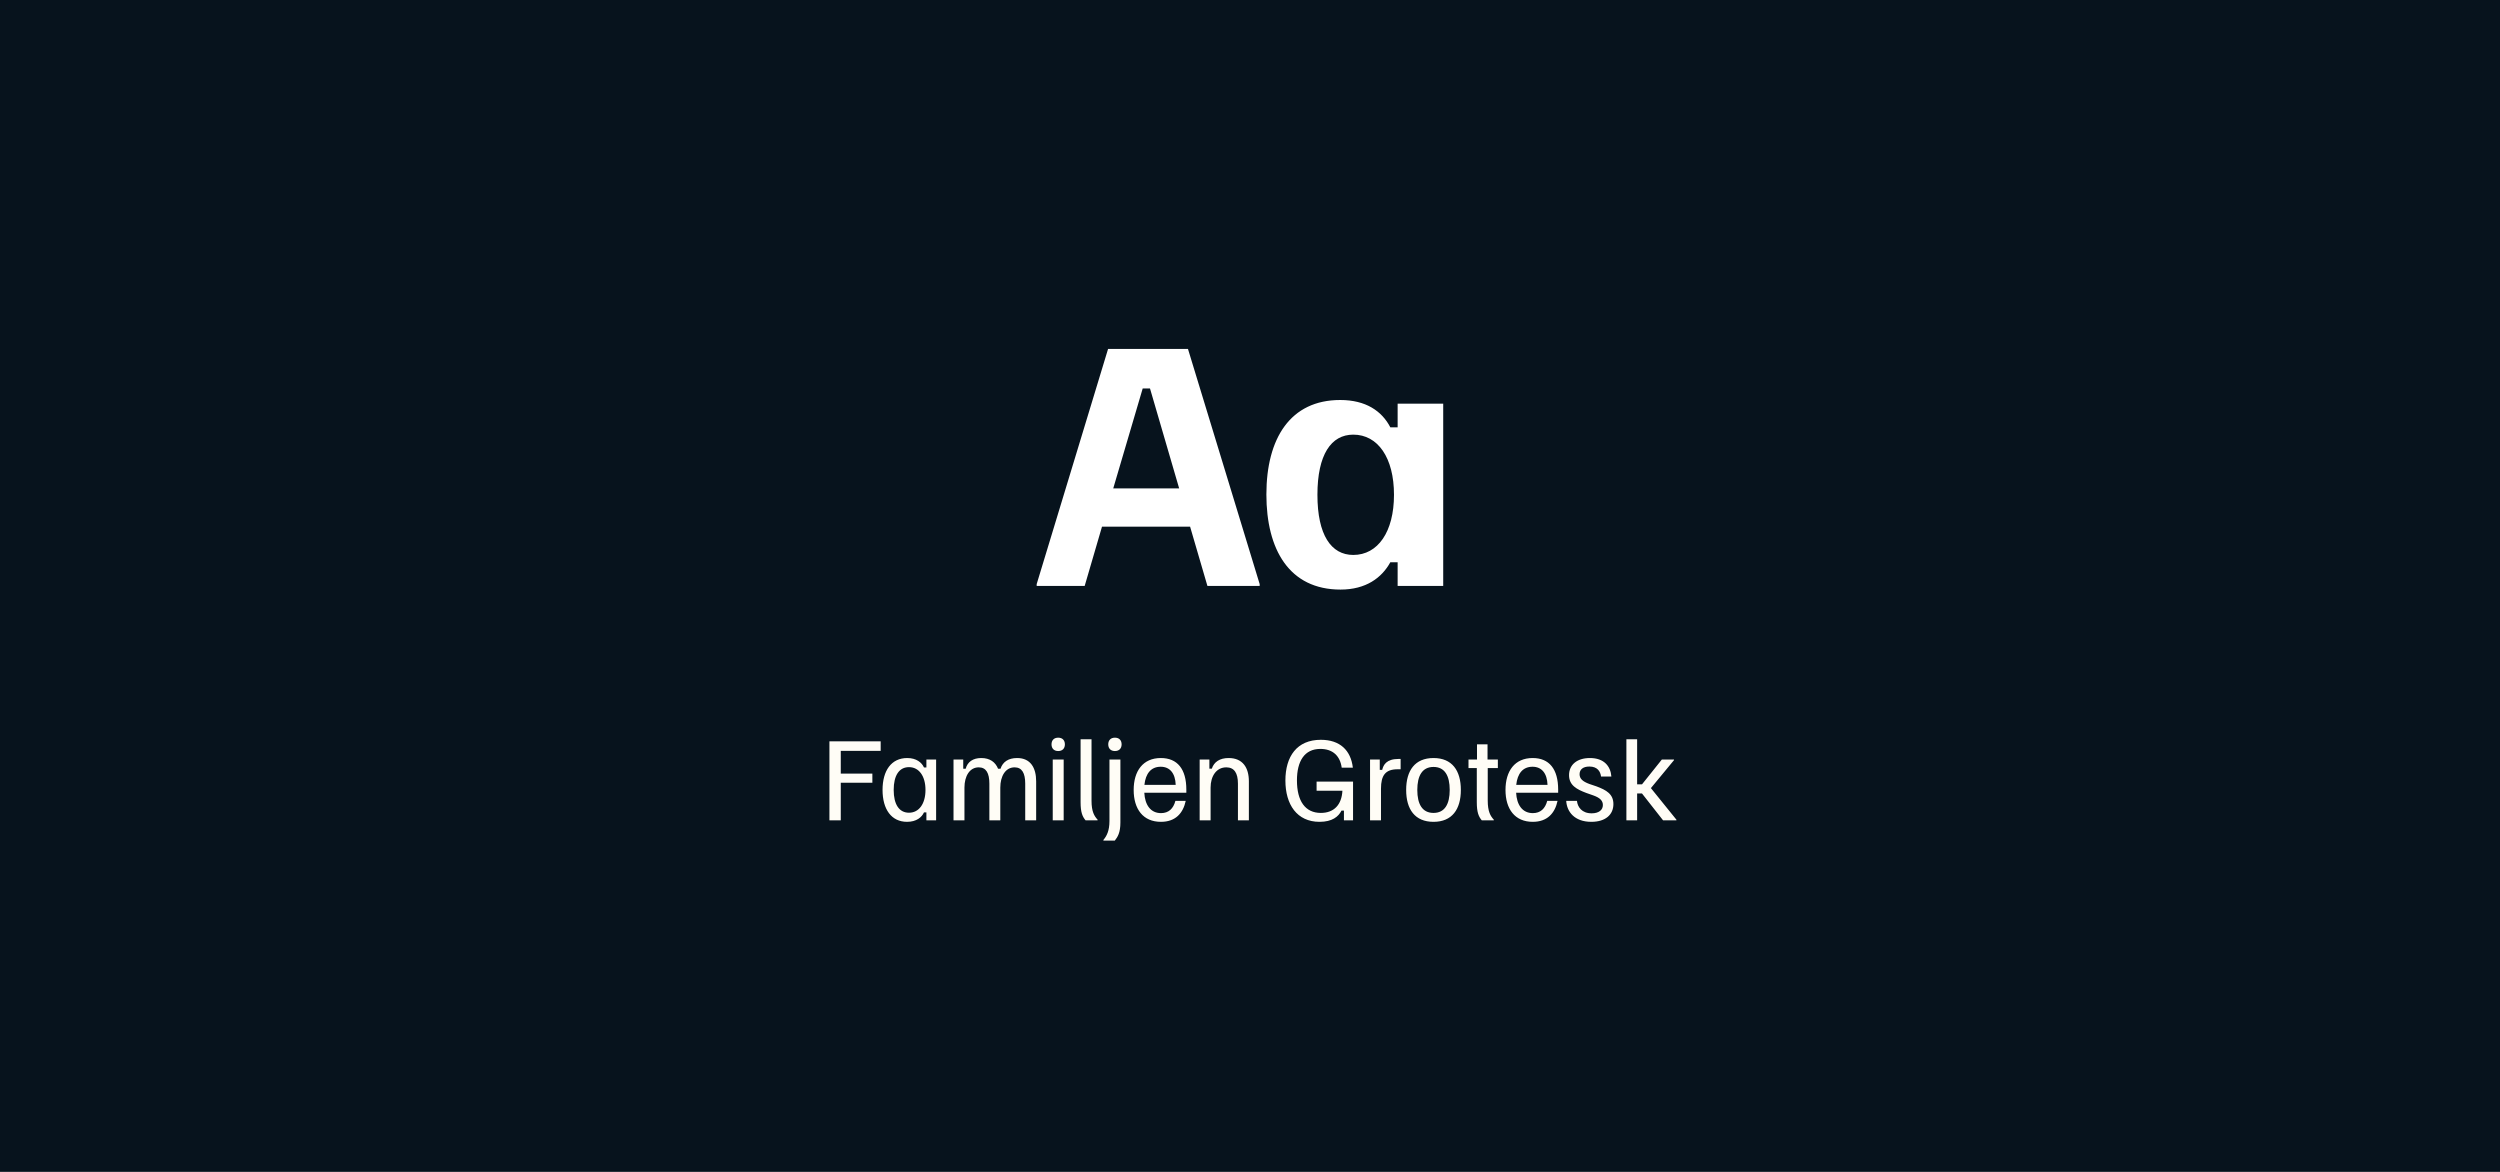 <svg width="576" height="270" viewBox="0 0 576 270" fill="none" xmlns="http://www.w3.org/2000/svg">
<rect width="576" height="270" fill="#07131D"/>
<path d="M193.713 189H191.1V170.8H202.907V172.993H193.713V178.243H200.993V180.343H193.713V189ZM208.986 189.35C205.392 189.35 203.339 186.48 203.339 182C203.339 177.543 205.369 174.65 209.032 174.65C211.132 174.65 212.392 175.7 212.882 176.82H213.442V175H215.682V189H213.442V187.18H212.882C212.392 188.3 211.132 189.35 208.986 189.35ZM209.429 187.25C211.762 187.25 213.232 185.15 213.232 182C213.232 178.85 211.762 176.75 209.429 176.75C207.166 176.75 205.906 178.663 205.906 182C205.906 185.337 207.166 187.25 209.429 187.25ZM222.21 189H219.69V175H221.93V177.123H222.49C222.91 175.537 224.17 174.65 226.084 174.65C228.09 174.65 229.35 175.607 229.957 177.123H230.517C231.03 175.537 232.337 174.65 234.344 174.65C237.424 174.65 238.73 176.89 238.73 180.017V189H236.21V180.553C236.21 178.127 235.464 176.797 233.76 176.797C231.66 176.797 230.47 178.827 230.47 181.463V189H227.95V180.553C227.95 178.127 227.204 176.797 225.5 176.797C223.4 176.797 222.21 178.827 222.21 181.463V189ZM243.81 173.04C242.83 173.04 242.27 172.433 242.27 171.5C242.27 170.567 242.83 169.96 243.81 169.96C244.79 169.96 245.35 170.567 245.35 171.5C245.35 172.433 244.79 173.04 243.81 173.04ZM245.07 189H242.55V175H245.07V189ZM252.888 189H250.111C249.411 188.16 248.968 187.203 248.968 184.823V170.333H251.488V184.497C251.488 186.993 252.118 188.02 252.888 188.86V189ZM256.88 173.04C255.9 173.04 255.34 172.433 255.34 171.5C255.34 170.567 255.9 169.96 256.88 169.96C257.86 169.96 258.42 170.567 258.42 171.5C258.42 172.433 257.86 173.04 256.88 173.04ZM256.857 193.667H254.22V193.527C254.99 192.617 255.62 191.403 255.62 189.163V175H258.14V189.49C258.14 191.87 257.51 192.827 256.857 193.667ZM267.475 189.35C263.368 189.35 261.198 186.41 261.198 182C261.198 177.637 263.345 174.65 267.452 174.65C271.278 174.65 273.332 177.193 273.332 181.93V182.653H263.648C263.788 185.383 265.048 187.343 267.498 187.343C269.272 187.343 270.345 186.293 270.812 184.52H273.192C272.585 187.367 270.835 189.35 267.475 189.35ZM263.672 180.833H270.882C270.788 178.127 269.505 176.657 267.428 176.657C265.212 176.657 263.952 178.197 263.672 180.833ZM278.921 189H276.401V175H278.641V177.1H279.201C279.715 175.537 281.045 174.65 283.075 174.65C286.341 174.65 287.741 176.89 287.741 180.017V189H285.221V180.553C285.221 178.127 284.381 176.797 282.538 176.797C280.251 176.797 278.921 178.827 278.921 181.463V189ZM304.019 189.35C298.816 189.35 296.156 185.36 296.156 179.83C296.156 174.3 298.792 170.45 304.322 170.45C308.709 170.45 311.229 172.853 311.696 176.867H309.129C308.756 174.137 307.052 172.55 304.206 172.55C300.542 172.55 298.816 175.373 298.816 179.807C298.816 184.567 300.729 187.297 304.322 187.297C307.379 187.297 309.129 185.383 309.292 182.187H303.342V180.087H311.742V189H309.642V186.76H309.082C308.382 188.16 306.936 189.35 304.019 189.35ZM318.179 189H315.659V175H317.899V177.38H318.459C318.739 176.213 319.439 174.86 322.239 174.86H322.705V177.24H322.005C319.205 177.24 318.179 178.64 318.179 181.72V189ZM330.28 189.35C326.01 189.35 323.98 186.48 323.98 182C323.98 177.52 326.01 174.65 330.28 174.65C334.55 174.65 336.58 177.52 336.58 182C336.58 186.48 334.55 189.35 330.28 189.35ZM330.28 187.297C332.87 187.297 334.013 185.267 334.013 182C334.013 178.733 332.87 176.703 330.28 176.703C327.69 176.703 326.546 178.733 326.546 182C326.546 185.267 327.69 187.297 330.28 187.297ZM344.174 189H341.397C340.697 188.16 340.254 187.203 340.254 184.823V176.96H338.341V175H340.301V171.5H342.727V175H345.107V176.96H342.774V184.427C342.774 186.993 343.404 188.02 344.174 188.86V189ZM353.143 189.35C349.036 189.35 346.866 186.41 346.866 182C346.866 177.637 349.013 174.65 353.12 174.65C356.946 174.65 359 177.193 359 181.93V182.653H349.316C349.456 185.383 350.716 187.343 353.166 187.343C354.94 187.343 356.013 186.293 356.48 184.52H358.86C358.253 187.367 356.503 189.35 353.143 189.35ZM349.34 180.833H356.55C356.456 178.127 355.173 176.657 353.096 176.657C350.88 176.657 349.62 178.197 349.34 180.833ZM366.642 189.35C362.769 189.35 360.996 187.017 360.856 184.52H363.329C363.469 185.92 364.449 187.39 366.713 187.39C368.369 187.39 369.303 186.62 369.303 185.477C369.303 184.473 368.626 183.82 367.156 183.283L365.499 182.7C363.259 181.86 361.509 180.927 361.509 178.593C361.509 176.213 363.329 174.65 366.316 174.65C369.536 174.65 371.076 176.493 371.263 178.92H368.882C368.743 177.753 368.042 176.61 366.199 176.61C364.729 176.61 363.936 177.287 363.936 178.383C363.936 179.433 364.683 180.063 366.176 180.623L367.833 181.183C370.073 182.023 371.729 182.933 371.729 185.267C371.729 187.67 369.933 189.35 366.642 189.35ZM377.195 189H374.721V170.333H377.195V180.717H378.315L382.888 175H385.688V175.14L380.368 181.58L386.248 188.86V189H383.168L378.315 182.817H377.195V189Z" fill="#FFFDF6"/>
<path d="M249.909 135H238.849V134.58L255.299 80.4H273.709L290.229 134.58V135H278.189L274.199 121.35H253.899L249.909 135ZM263.279 89.5L256.489 112.53H271.679L264.959 89.5H263.279ZM308.855 135.84C297.025 135.84 291.775 126.6 291.775 113.93C291.775 100.98 297.305 92.16 308.785 92.16C314.665 92.16 318.375 94.68 320.335 98.46H322.015V93H332.515V135H322.015V129.54H320.335C318.375 133.11 314.735 135.84 308.855 135.84ZM311.795 127.86C317.465 127.86 321.175 122.54 321.175 114C321.175 105.46 317.465 100.14 311.795 100.14C306.685 100.14 303.535 104.76 303.535 114C303.535 123.24 306.685 127.86 311.795 127.86Z" fill="white"/>
</svg>
